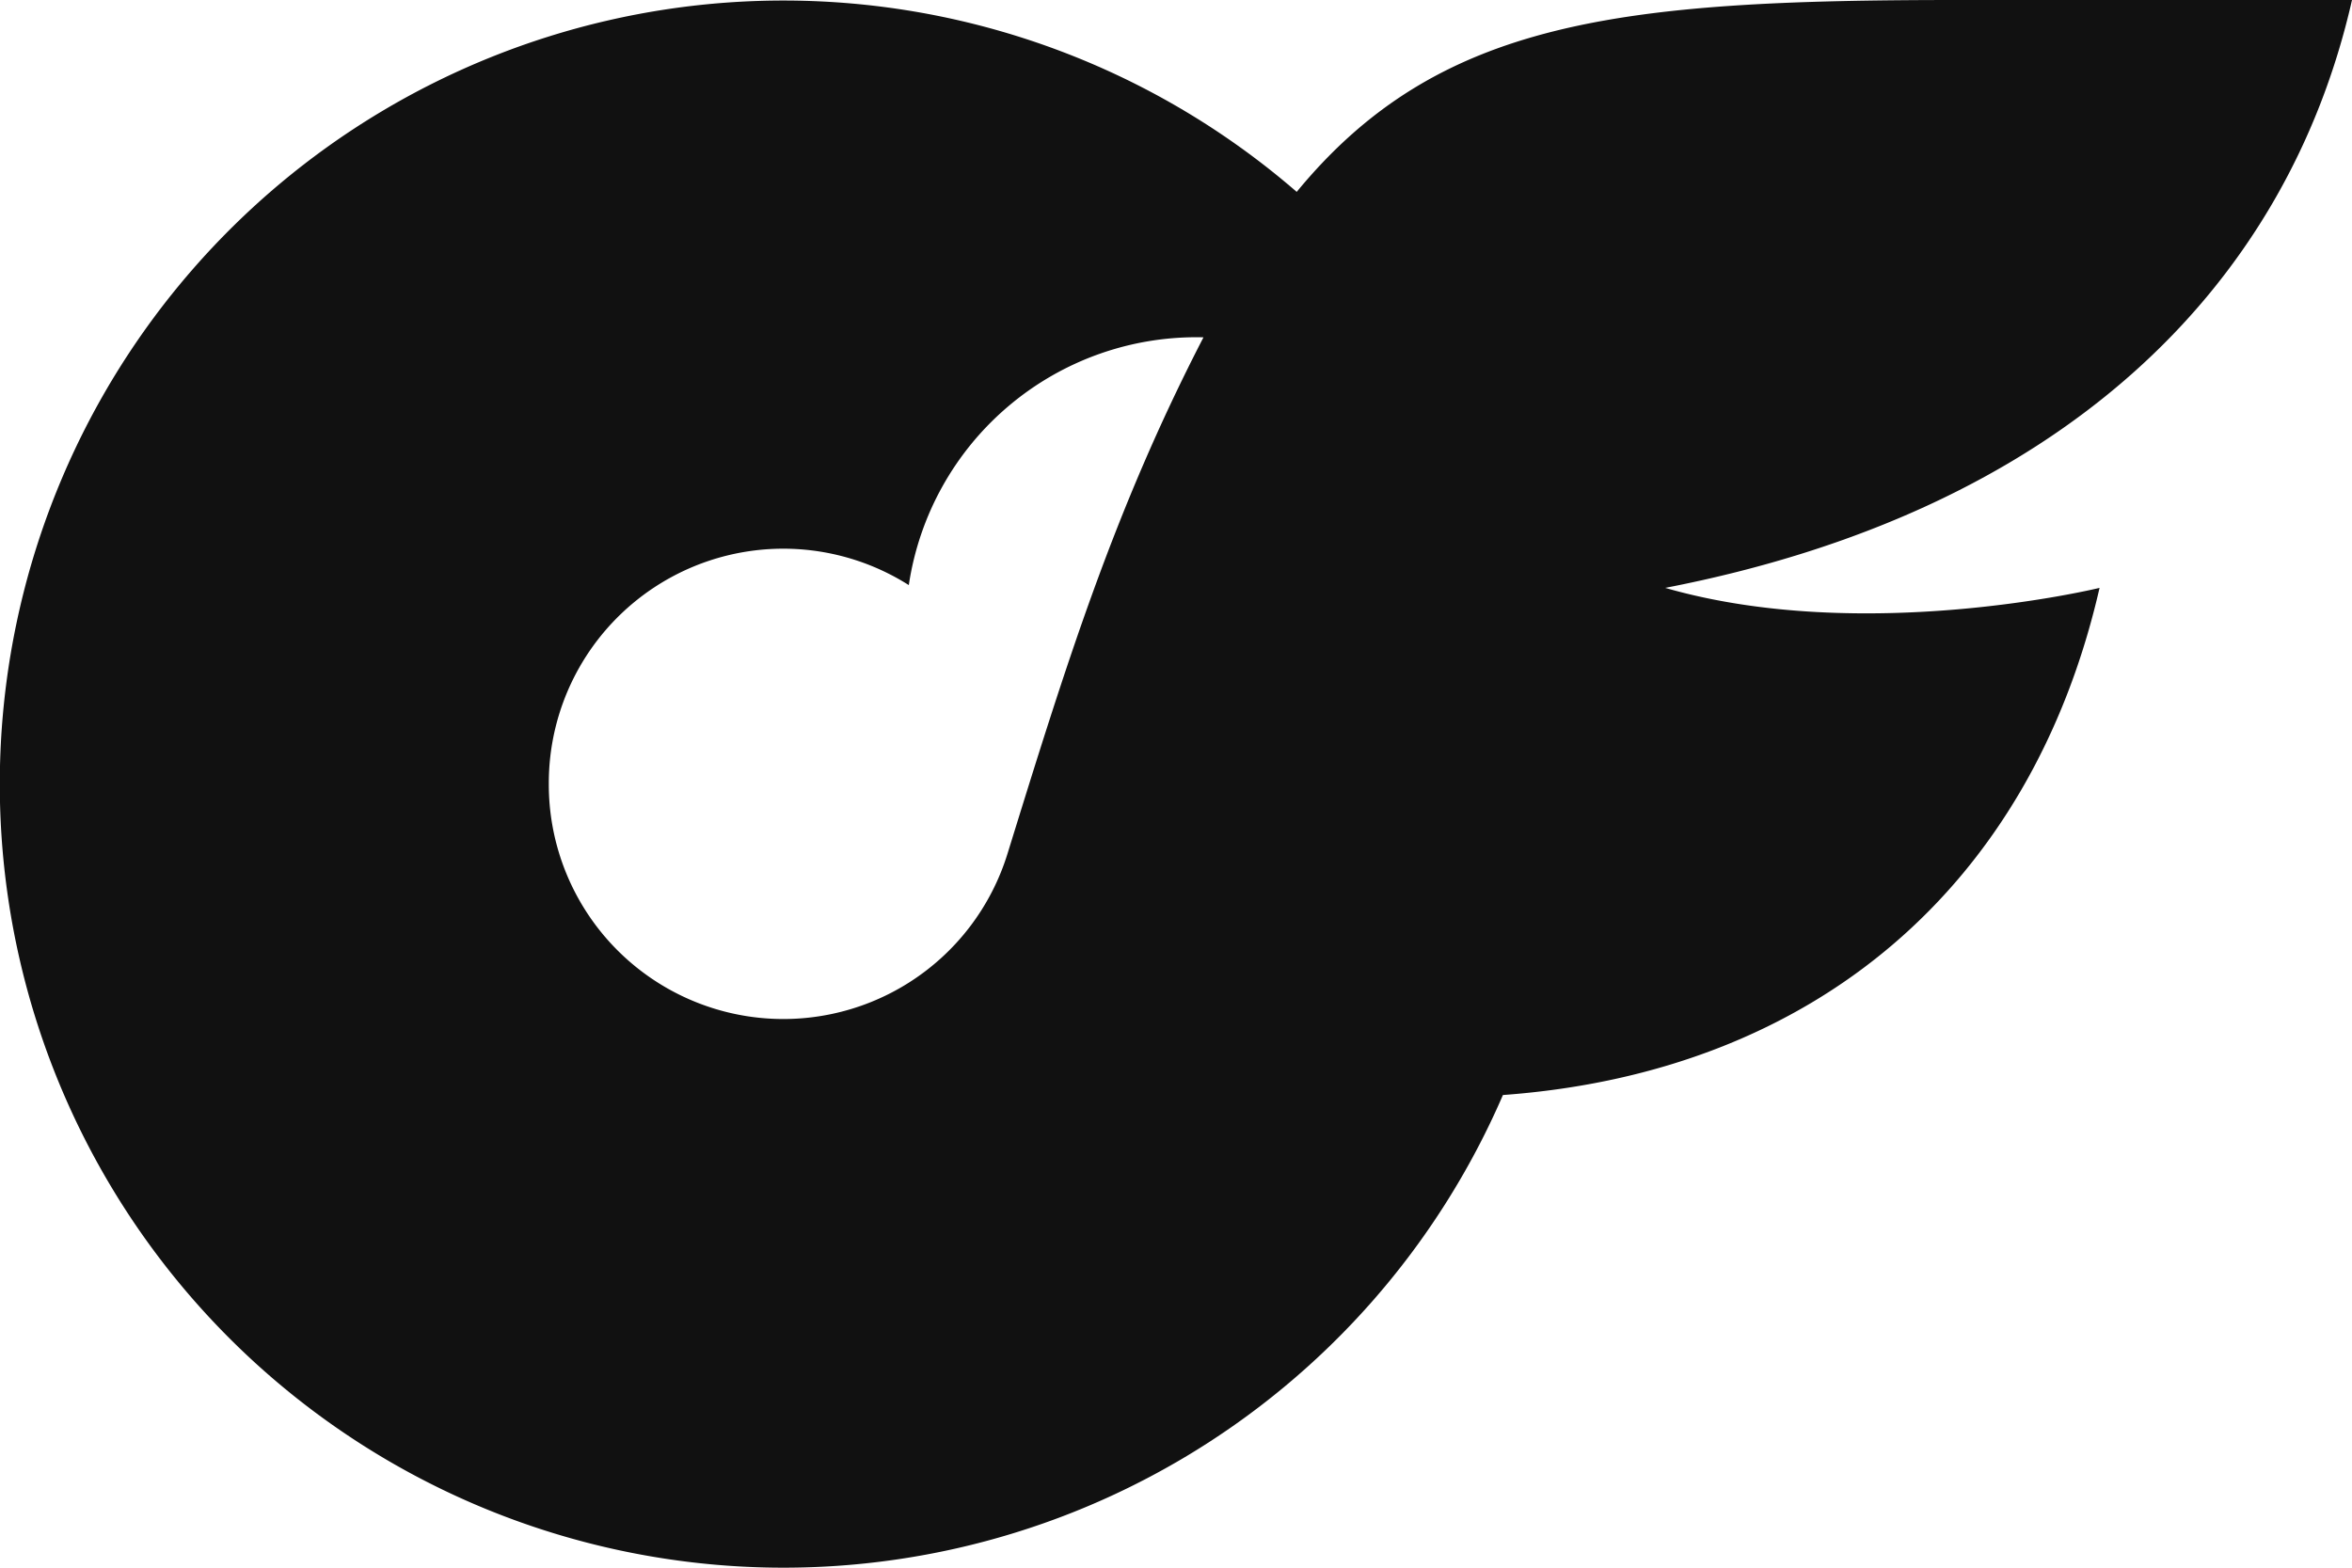 <?xml version="1.0" encoding="utf-8"?>
<svg id="Raggruppa_2879" data-name="Raggruppa 2879" xmlns="http://www.w3.org/2000/svg" xmlns:xlink="http://www.w3.org/1999/xlink" width="262.5" height="175" viewBox="0 0 262.5 175">
  <defs>
    <clipPath id="clip-path">
      <rect id="Rettangolo_683" data-name="Rettangolo 683" width="262.5" height="175" fill="none"/>
    </clipPath>
  </defs>
  <g id="Raggruppa_2878" data-name="Raggruppa 2878" clip-path="url(#clip-path)">
    <path id="Tracciato_1641" data-name="Tracciato 1641" d="M262.5,0H218.56c-37.746,0-58,2.164-73.838,21.419a87.47,87.47,0,1,0,23.015,100.818c34.825-2.537,58.975-23.361,66.588-56.612,0,0-26.247,6.4-48.475,0C229.818,57.109,255.15,32.375,262.5,0M61.25,87.5a26.172,26.172,0,0,1,40.179-22.186,32.462,32.462,0,0,1,32.795-27.662c.031,0,.06.009.091.009-10.055,19.454-15.377,36.674-21.857,57.592A26.18,26.18,0,0,1,61.25,87.5" fill="#111"/>
  </g>
</svg>

